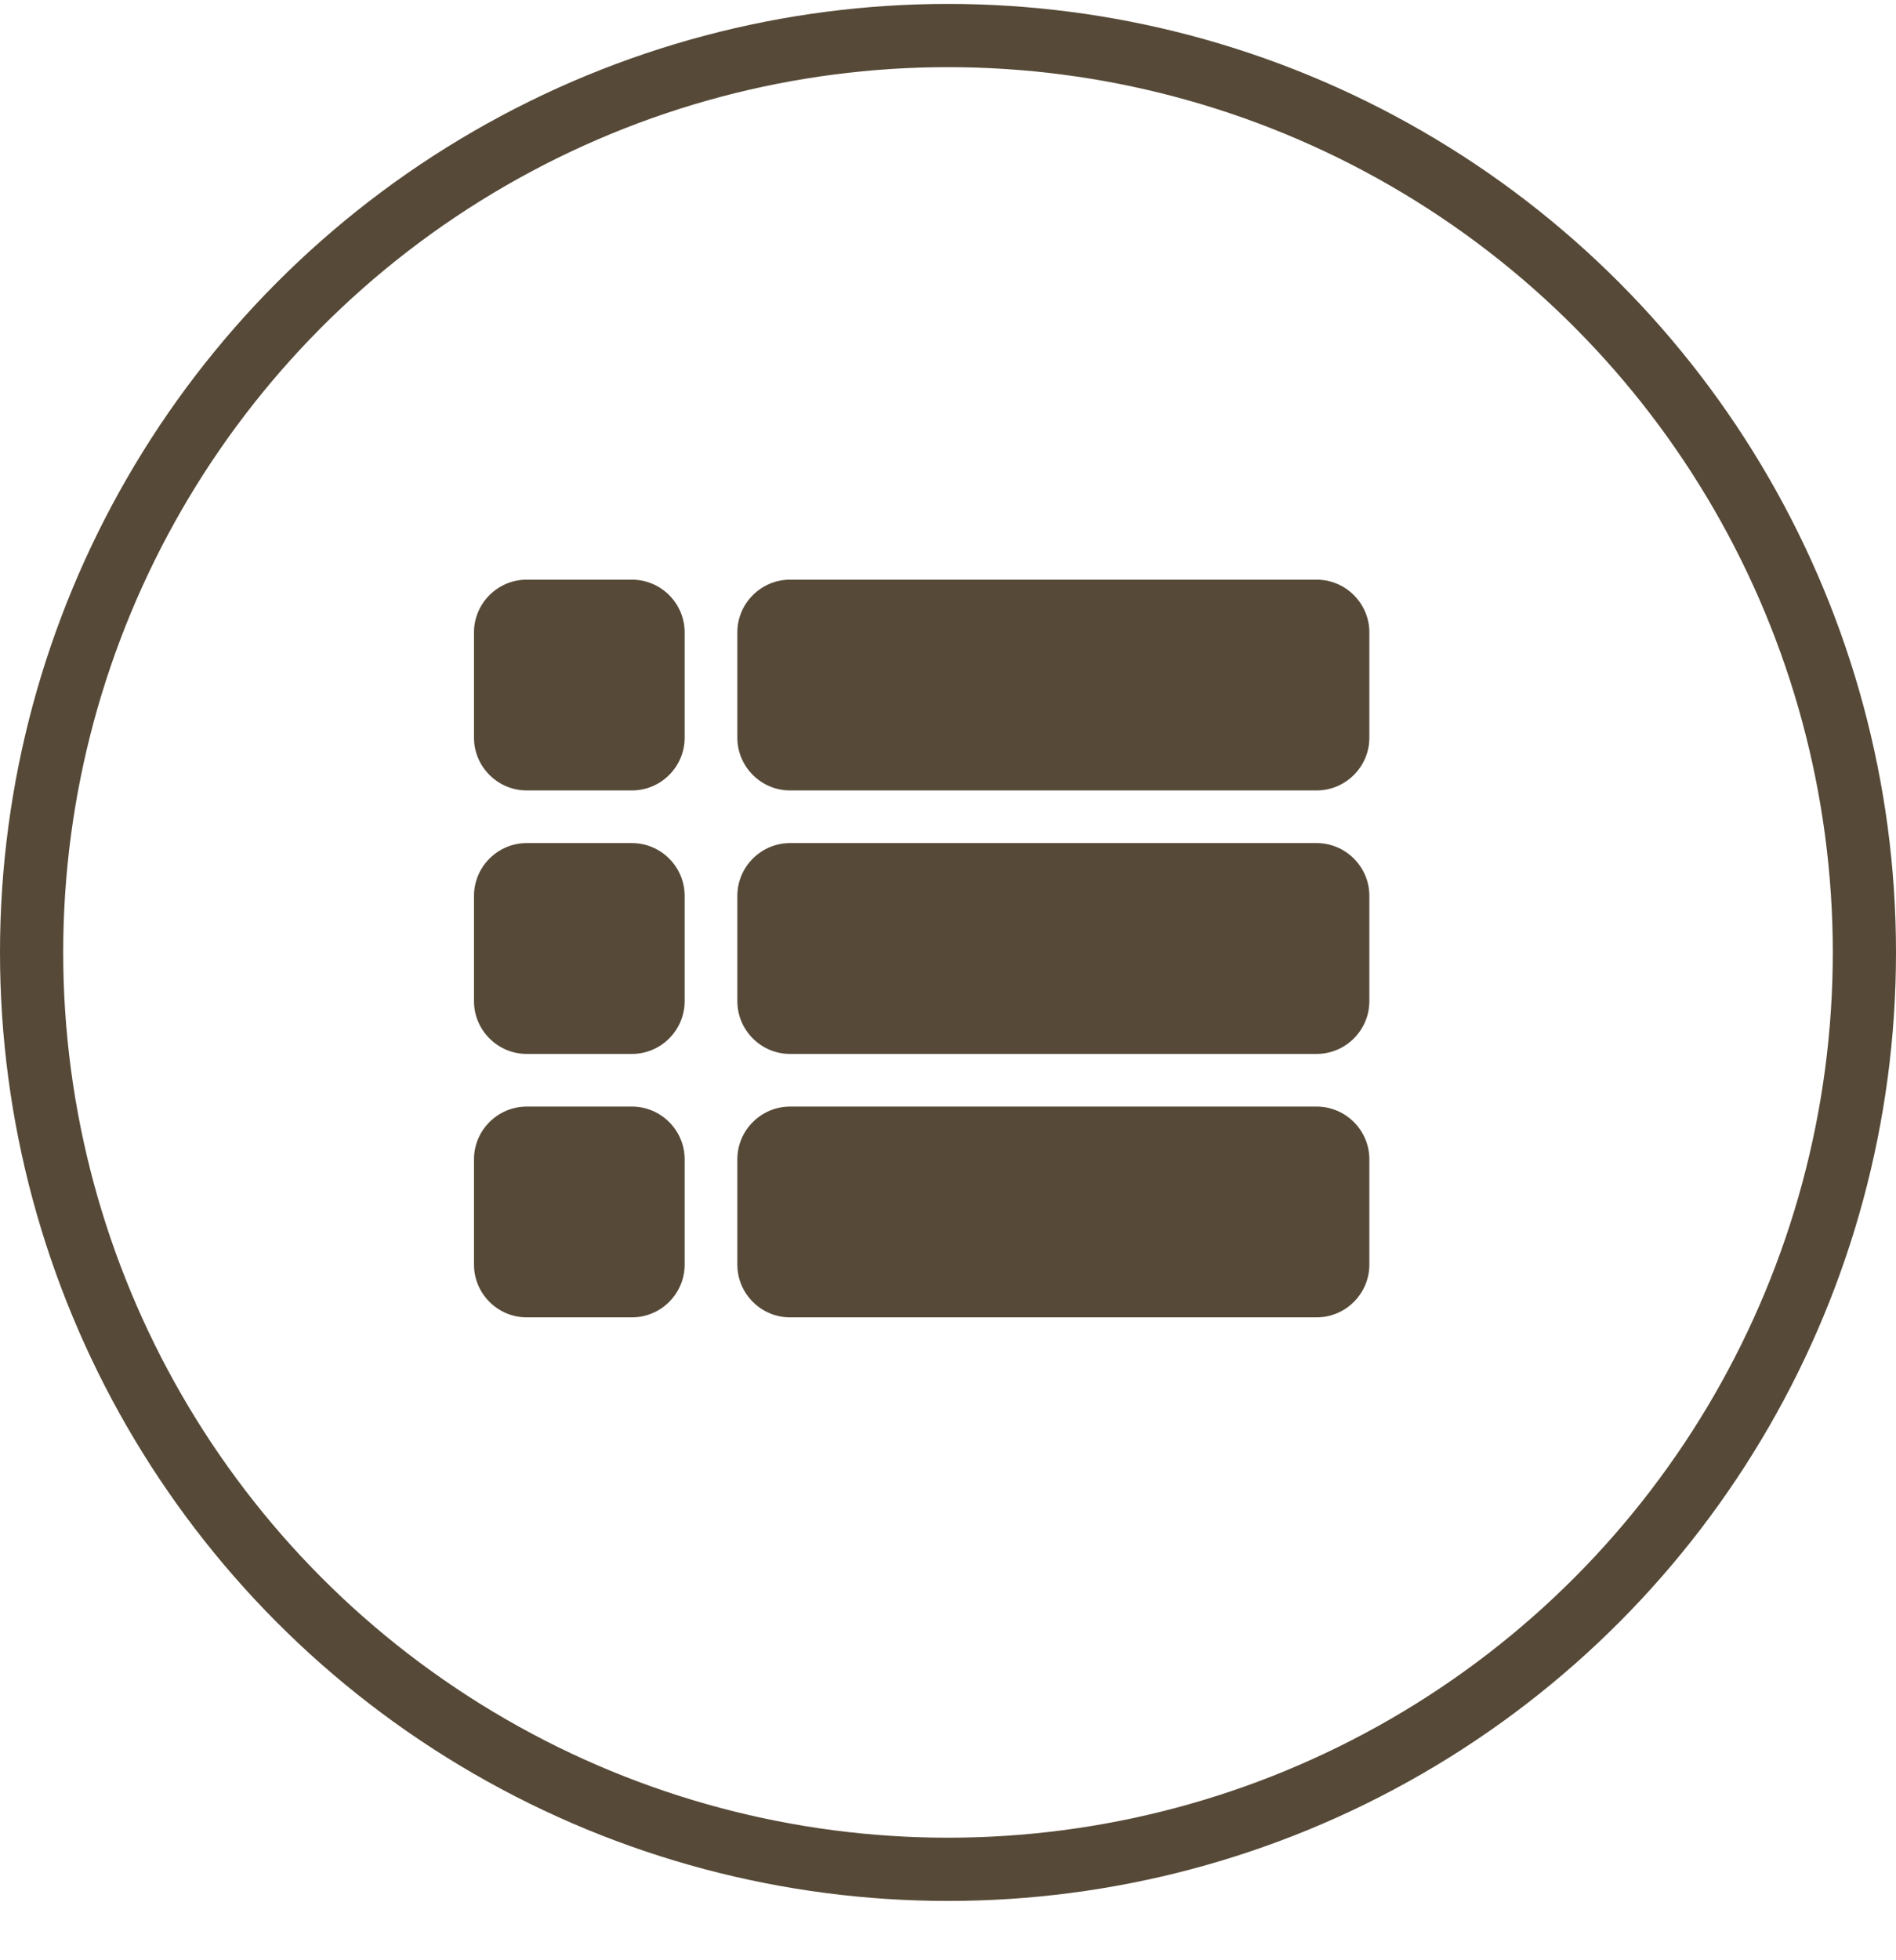 <?xml version="1.0" encoding="UTF-8"?> <svg xmlns="http://www.w3.org/2000/svg" width="30" height="31" viewBox="0 0 30 31" fill="none"> <circle cx="15" cy="15.062" r="14.5" stroke="#564937"></circle> <g clip-path="url(#clip0_873_82)"> <path d="M8.333 16.667H10C10.458 16.667 10.833 16.292 10.833 15.833V14.167C10.833 13.708 10.458 13.333 10 13.333H8.333C7.875 13.333 7.5 13.708 7.5 14.167V15.833C7.5 16.292 7.875 16.667 8.333 16.667ZM8.333 20.833H10C10.458 20.833 10.833 20.458 10.833 20V18.333C10.833 17.875 10.458 17.5 10 17.5H8.333C7.875 17.5 7.5 17.875 7.5 18.333V20C7.5 20.458 7.875 20.833 8.333 20.833ZM8.333 12.5H10C10.458 12.5 10.833 12.125 10.833 11.667V10C10.833 9.542 10.458 9.167 10 9.167H8.333C7.875 9.167 7.5 9.542 7.5 10V11.667C7.5 12.125 7.875 12.5 8.333 12.5ZM12.5 16.667H20.833C21.292 16.667 21.667 16.292 21.667 15.833V14.167C21.667 13.708 21.292 13.333 20.833 13.333H12.5C12.042 13.333 11.667 13.708 11.667 14.167V15.833C11.667 16.292 12.042 16.667 12.5 16.667ZM12.5 20.833H20.833C21.292 20.833 21.667 20.458 21.667 20V18.333C21.667 17.875 21.292 17.5 20.833 17.5H12.5C12.042 17.5 11.667 17.875 11.667 18.333V20C11.667 20.458 12.042 20.833 12.5 20.833ZM11.667 10V11.667C11.667 12.125 12.042 12.5 12.5 12.5H20.833C21.292 12.5 21.667 12.125 21.667 11.667V10C21.667 9.542 21.292 9.167 20.833 9.167H12.5C12.042 9.167 11.667 9.542 11.667 10Z" fill="#564937"></path> </g> <defs> <clipPath id="clip0_873_82"> <rect width="20" height="20" fill="white" transform="translate(5 5)"></rect> </clipPath> </defs> </svg> 